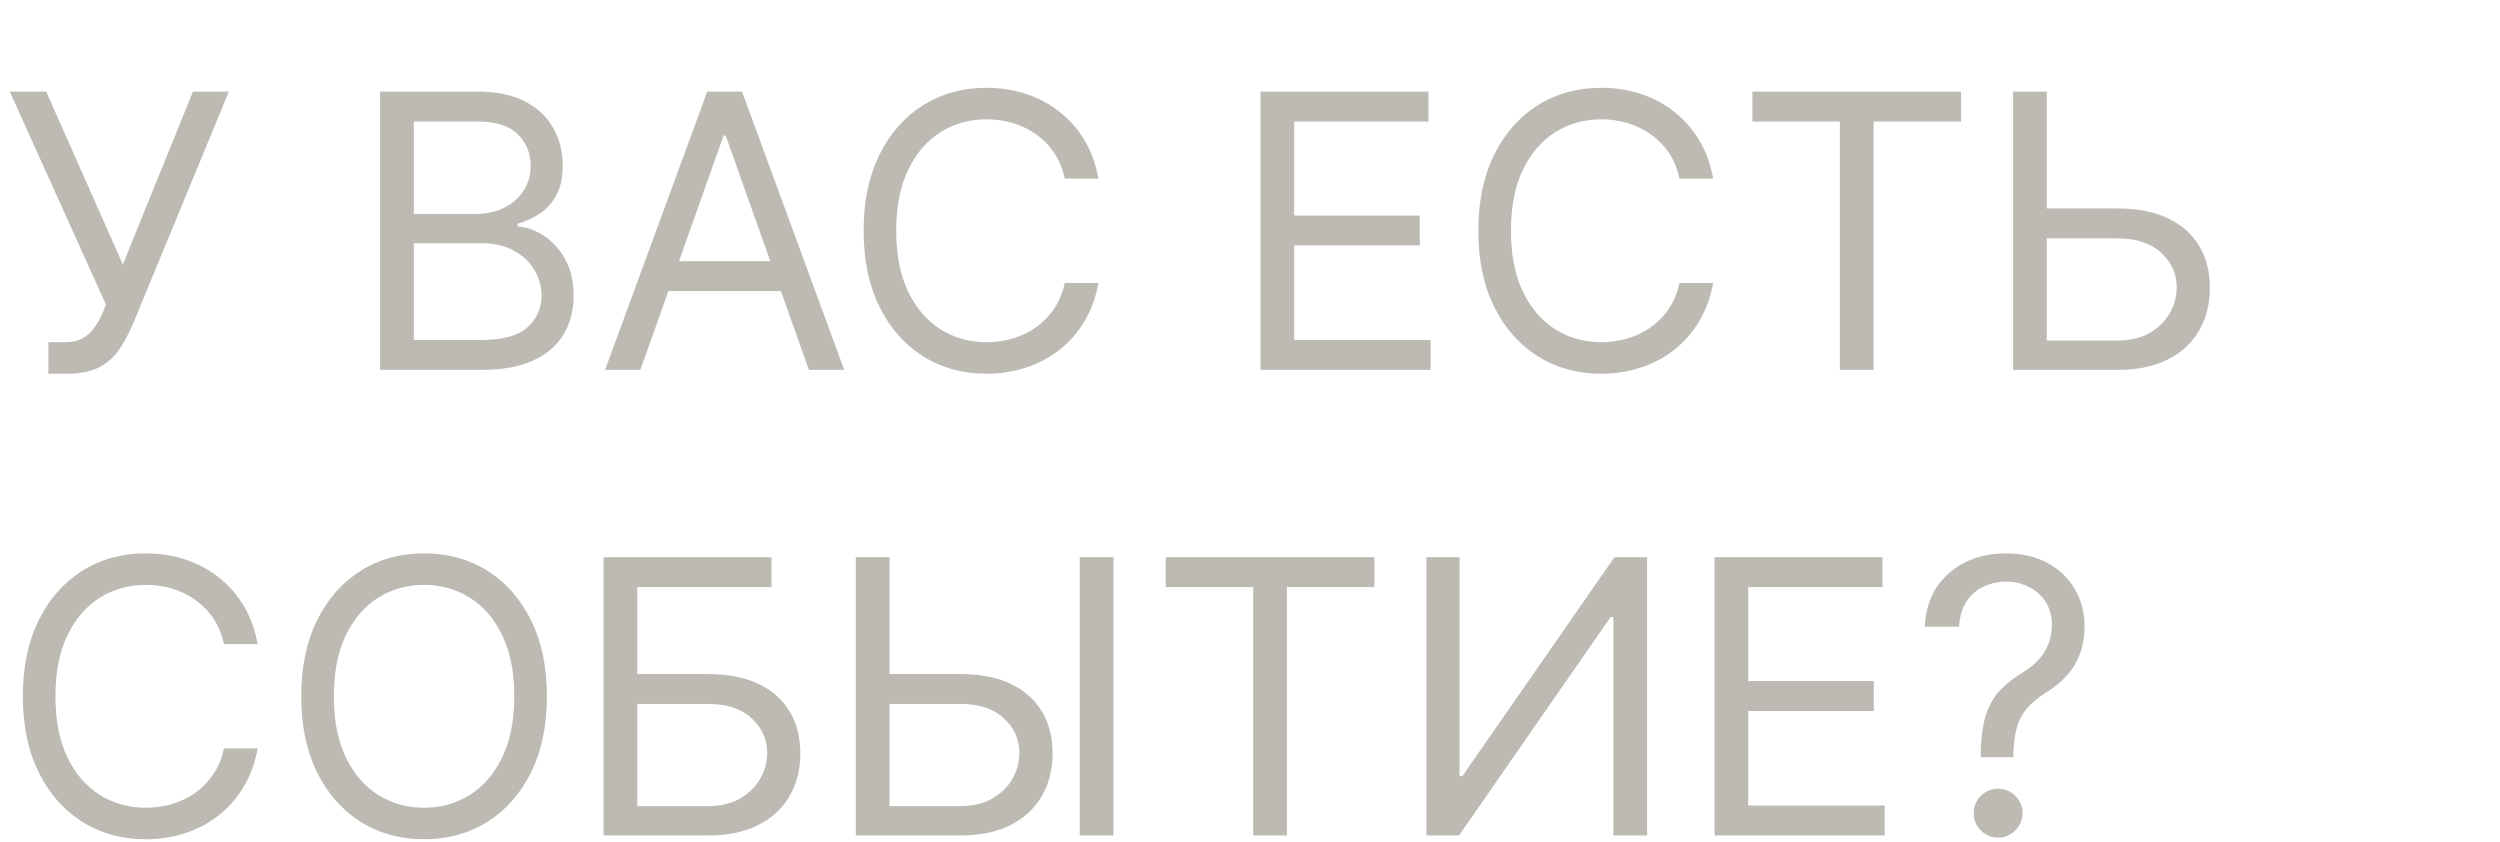 <?xml version="1.0" encoding="UTF-8"?> <svg xmlns="http://www.w3.org/2000/svg" width="392" height="132" viewBox="0 0 392 132" fill="none"><path d="M7.585 58.597V53.653H10.312C11.364 53.653 12.244 53.447 12.954 53.035C13.679 52.624 14.276 52.091 14.744 51.438C15.227 50.784 15.625 50.102 15.938 49.392L16.619 47.773L1.534 14.364H7.244L19.261 41.466L30.256 14.364H35.881L20.796 50.926C20.199 52.29 19.517 53.554 18.75 54.719C17.997 55.883 16.967 56.821 15.661 57.531C14.368 58.242 12.614 58.597 10.398 58.597H7.585ZM59.6 58V14.364H74.856C77.896 14.364 80.403 14.889 82.377 15.94C84.352 16.977 85.822 18.376 86.788 20.138C87.754 21.885 88.237 23.824 88.237 25.954C88.237 27.829 87.903 29.378 87.235 30.599C86.582 31.821 85.716 32.787 84.636 33.497C83.571 34.207 82.413 34.733 81.163 35.074V35.5C82.498 35.585 83.841 36.054 85.19 36.906C86.539 37.758 87.669 38.98 88.578 40.571C89.487 42.162 89.941 44.108 89.941 46.409C89.941 48.597 89.444 50.564 88.45 52.311C87.456 54.058 85.886 55.443 83.741 56.466C81.596 57.489 78.805 58 75.368 58H59.6ZM64.885 53.312H75.368C78.819 53.312 81.269 52.645 82.718 51.31C84.181 49.96 84.913 48.327 84.913 46.409C84.913 44.932 84.537 43.568 83.784 42.318C83.031 41.054 81.959 40.045 80.566 39.293C79.174 38.526 77.527 38.142 75.623 38.142H64.885V53.312ZM64.885 33.54H74.686C76.277 33.54 77.711 33.227 78.99 32.602C80.282 31.977 81.305 31.097 82.058 29.96C82.825 28.824 83.209 27.489 83.209 25.954C83.209 24.037 82.541 22.41 81.206 21.075C79.87 19.726 77.754 19.051 74.856 19.051H64.885V33.54ZM100.414 58H94.874L110.897 14.364H116.351L132.374 58H126.834L113.794 21.267H113.453L100.414 58ZM102.459 40.955H124.789V45.642H102.459V40.955ZM172.234 28H166.95C166.637 26.48 166.09 25.145 165.309 23.994C164.542 22.844 163.604 21.878 162.496 21.097C161.403 20.301 160.188 19.704 158.853 19.307C157.518 18.909 156.126 18.71 154.677 18.71C152.035 18.71 149.641 19.378 147.496 20.713C145.366 22.048 143.668 24.016 142.404 26.615C141.154 29.215 140.529 32.403 140.529 36.182C140.529 39.96 141.154 43.149 142.404 45.749C143.668 48.348 145.366 50.315 147.496 51.651C149.641 52.986 152.035 53.653 154.677 53.653C156.126 53.653 157.518 53.455 158.853 53.057C160.188 52.659 161.403 52.07 162.496 51.288C163.604 50.493 164.542 49.52 165.309 48.369C166.09 47.205 166.637 45.869 166.95 44.364H172.234C171.836 46.594 171.112 48.59 170.06 50.351C169.009 52.112 167.702 53.611 166.14 54.847C164.577 56.068 162.823 56.999 160.877 57.638C158.945 58.277 156.879 58.597 154.677 58.597C150.955 58.597 147.646 57.688 144.748 55.869C141.85 54.051 139.57 51.466 137.908 48.114C136.246 44.761 135.415 40.784 135.415 36.182C135.415 31.579 136.246 27.602 137.908 24.25C139.57 20.898 141.85 18.312 144.748 16.494C147.646 14.676 150.955 13.767 154.677 13.767C156.879 13.767 158.945 14.087 160.877 14.726C162.823 15.365 164.577 16.303 166.14 17.538C167.702 18.76 169.009 20.251 170.06 22.013C171.112 23.76 171.836 25.756 172.234 28ZM197.647 58V14.364H223.983V19.051H202.931V33.795H222.619V38.483H202.931V53.312H224.324V58H197.647ZM268.62 28H263.336C263.024 26.48 262.477 25.145 261.696 23.994C260.929 22.844 259.991 21.878 258.883 21.097C257.789 20.301 256.575 19.704 255.24 19.307C253.904 18.909 252.512 18.71 251.064 18.71C248.422 18.71 246.028 19.378 243.883 20.713C241.752 22.048 240.055 24.016 238.791 26.615C237.541 29.215 236.916 32.403 236.916 36.182C236.916 39.96 237.541 43.149 238.791 45.749C240.055 48.348 241.752 50.315 243.883 51.651C246.028 52.986 248.422 53.653 251.064 53.653C252.512 53.653 253.904 53.455 255.24 53.057C256.575 52.659 257.789 52.07 258.883 51.288C259.991 50.493 260.929 49.52 261.696 48.369C262.477 47.205 263.024 45.869 263.336 44.364H268.62C268.223 46.594 267.498 48.59 266.447 50.351C265.396 52.112 264.089 53.611 262.527 54.847C260.964 56.068 259.21 56.999 257.264 57.638C255.332 58.277 253.265 58.597 251.064 58.597C247.342 58.597 244.032 57.688 241.135 55.869C238.237 54.051 235.957 51.466 234.295 48.114C232.633 44.761 231.802 40.784 231.802 36.182C231.802 31.579 232.633 27.602 234.295 24.25C235.957 20.898 238.237 18.312 241.135 16.494C244.032 14.676 247.342 13.767 251.064 13.767C253.265 13.767 255.332 14.087 257.264 14.726C259.21 15.365 260.964 16.303 262.527 17.538C264.089 18.76 265.396 20.251 266.447 22.013C267.498 23.76 268.223 25.756 268.62 28ZM274.773 19.051V14.364H307.5V19.051H293.778V58H288.494V19.051H274.773ZM319.576 32.688H332.019C335.144 32.688 337.779 33.199 339.924 34.222C342.083 35.244 343.716 36.686 344.824 38.547C345.946 40.408 346.507 42.602 346.507 45.131C346.507 47.659 345.946 49.889 344.824 51.821C343.716 53.753 342.083 55.266 339.924 56.359C337.779 57.453 335.144 58 332.019 58H315.655V14.364H320.939V53.398H332.019C334.007 53.398 335.691 53 337.069 52.205C338.461 51.395 339.512 50.358 340.222 49.094C340.946 47.815 341.309 46.466 341.309 45.045C341.309 42.957 340.506 41.16 338.901 39.655C337.296 38.135 335.002 37.375 332.019 37.375H319.576V32.688Z" fill="#BDBAB3"></path><path d="M40.398 101H35.114C34.801 99.48 34.254 98.145 33.473 96.994C32.706 95.844 31.768 94.878 30.66 94.097C29.567 93.301 28.352 92.704 27.017 92.307C25.682 91.909 24.29 91.71 22.841 91.71C20.199 91.71 17.805 92.378 15.661 93.713C13.53 95.048 11.832 97.016 10.568 99.615C9.318 102.214 8.693 105.403 8.693 109.182C8.693 112.96 9.318 116.149 10.568 118.749C11.832 121.348 13.53 123.315 15.661 124.651C17.805 125.986 20.199 126.653 22.841 126.653C24.29 126.653 25.682 126.455 27.017 126.057C28.352 125.659 29.567 125.07 30.66 124.288C31.768 123.493 32.706 122.52 33.473 121.369C34.254 120.205 34.801 118.869 35.114 117.364H40.398C40 119.594 39.276 121.589 38.224 123.351C37.173 125.112 35.867 126.611 34.304 127.847C32.742 129.068 30.987 129.999 29.041 130.638C27.109 131.277 25.043 131.597 22.841 131.597C19.119 131.597 15.81 130.688 12.912 128.869C10.014 127.051 7.734 124.466 6.072 121.114C4.411 117.761 3.58 113.784 3.58 109.182C3.58 104.58 4.411 100.602 6.072 97.25C7.734 93.898 10.014 91.312 12.912 89.494C15.81 87.676 19.119 86.767 22.841 86.767C25.043 86.767 27.109 87.087 29.041 87.726C30.987 88.365 32.742 89.303 34.304 90.538C35.867 91.76 37.173 93.251 38.224 95.013C39.276 96.76 40 98.756 40.398 101ZM85.755 109.182C85.755 113.784 84.924 117.761 83.262 121.114C81.6 124.466 79.32 127.051 76.422 128.869C73.525 130.688 70.215 131.597 66.493 131.597C62.772 131.597 59.462 130.688 56.564 128.869C53.666 127.051 51.387 124.466 49.725 121.114C48.063 117.761 47.232 113.784 47.232 109.182C47.232 104.58 48.063 100.602 49.725 97.25C51.387 93.898 53.666 91.312 56.564 89.494C59.462 87.676 62.772 86.767 66.493 86.767C70.215 86.767 73.525 87.676 76.422 89.494C79.32 91.312 81.6 93.898 83.262 97.25C84.924 100.602 85.755 104.58 85.755 109.182ZM80.641 109.182C80.641 105.403 80.009 102.214 78.745 99.615C77.495 97.016 75.797 95.048 73.652 93.713C71.522 92.378 69.135 91.71 66.493 91.71C63.851 91.71 61.458 92.378 59.313 93.713C57.182 95.048 55.485 97.016 54.221 99.615C52.971 102.214 52.346 105.403 52.346 109.182C52.346 112.96 52.971 116.149 54.221 118.749C55.485 121.348 57.182 123.315 59.313 124.651C61.458 125.986 63.851 126.653 66.493 126.653C69.135 126.653 71.522 125.986 73.652 124.651C75.797 123.315 77.495 121.348 78.745 118.749C80.009 116.149 80.641 112.96 80.641 109.182ZM94.64 131V87.364H120.975V92.051H99.924V105.688H111.003C114.128 105.688 116.763 106.199 118.908 107.222C121.067 108.244 122.701 109.686 123.809 111.547C124.931 113.408 125.492 115.602 125.492 118.131C125.492 120.659 124.931 122.889 123.809 124.821C122.701 126.753 121.067 128.266 118.908 129.359C116.763 130.453 114.128 131 111.003 131H94.64ZM99.924 126.398H111.003C112.992 126.398 114.675 126 116.053 125.205C117.445 124.395 118.496 123.358 119.206 122.094C119.931 120.815 120.293 119.466 120.293 118.045C120.293 115.957 119.49 114.161 117.885 112.655C116.28 111.135 113.986 110.375 111.003 110.375H99.924V126.398ZM138.111 105.688H150.554C153.679 105.688 156.314 106.199 158.459 107.222C160.618 108.244 162.251 109.686 163.359 111.547C164.482 113.408 165.043 115.602 165.043 118.131C165.043 120.659 164.482 122.889 163.359 124.821C162.251 126.753 160.618 128.266 158.459 129.359C156.314 130.453 153.679 131 150.554 131H134.19V87.364H139.474V126.398H150.554C152.543 126.398 154.226 126 155.604 125.205C156.996 124.395 158.047 123.358 158.757 122.094C159.482 120.815 159.844 119.466 159.844 118.045C159.844 115.957 159.041 114.161 157.436 112.655C155.831 111.135 153.537 110.375 150.554 110.375H138.111V105.688ZM174.588 87.364V131H169.304V87.364H174.588ZM182.781 92.051V87.364H215.508V92.051H201.786V131H196.502V92.051H182.781ZM223.663 87.364H228.862V121.71H229.288L253.152 87.364H258.265V131H252.981V96.739H252.555L228.777 131H223.663V87.364ZM268.839 131V87.364H295.174V92.051H274.123V106.795H293.81V111.483H274.123V126.312H295.515V131H268.839ZM310.579 118.727V118.472C310.607 115.759 310.891 113.599 311.431 111.994C311.971 110.389 312.738 109.089 313.732 108.095C314.727 107.101 315.92 106.185 317.312 105.347C318.15 104.835 318.903 104.232 319.57 103.536C320.238 102.825 320.763 102.009 321.147 101.085C321.545 100.162 321.744 99.139 321.744 98.017C321.744 96.625 321.417 95.418 320.763 94.395C320.11 93.372 319.237 92.584 318.143 92.03C317.049 91.476 315.835 91.199 314.499 91.199C313.335 91.199 312.212 91.44 311.133 91.923C310.053 92.406 309.151 93.166 308.427 94.203C307.702 95.24 307.283 96.597 307.17 98.273H301.8C301.914 95.858 302.539 93.791 303.675 92.072C304.826 90.354 306.339 89.04 308.214 88.131C310.103 87.222 312.198 86.767 314.499 86.767C316.999 86.767 319.173 87.264 321.019 88.258C322.88 89.253 324.315 90.617 325.323 92.349C326.346 94.082 326.857 96.057 326.857 98.273C326.857 99.835 326.616 101.249 326.133 102.513C325.664 103.777 324.982 104.906 324.087 105.901C323.207 106.895 322.141 107.776 320.891 108.543C319.641 109.324 318.64 110.148 317.887 111.014C317.134 111.866 316.587 112.882 316.246 114.061C315.906 115.24 315.721 116.71 315.692 118.472V118.727H310.579ZM313.306 131.341C312.255 131.341 311.353 130.964 310.6 130.212C309.847 129.459 309.471 128.557 309.471 127.506C309.471 126.455 309.847 125.553 310.6 124.8C311.353 124.047 312.255 123.67 313.306 123.67C314.357 123.67 315.259 124.047 316.012 124.8C316.765 125.553 317.141 126.455 317.141 127.506C317.141 128.202 316.964 128.841 316.609 129.423C316.268 130.006 315.806 130.474 315.224 130.83C314.656 131.17 314.016 131.341 313.306 131.341Z" fill="#BDBAB3"></path></svg> 